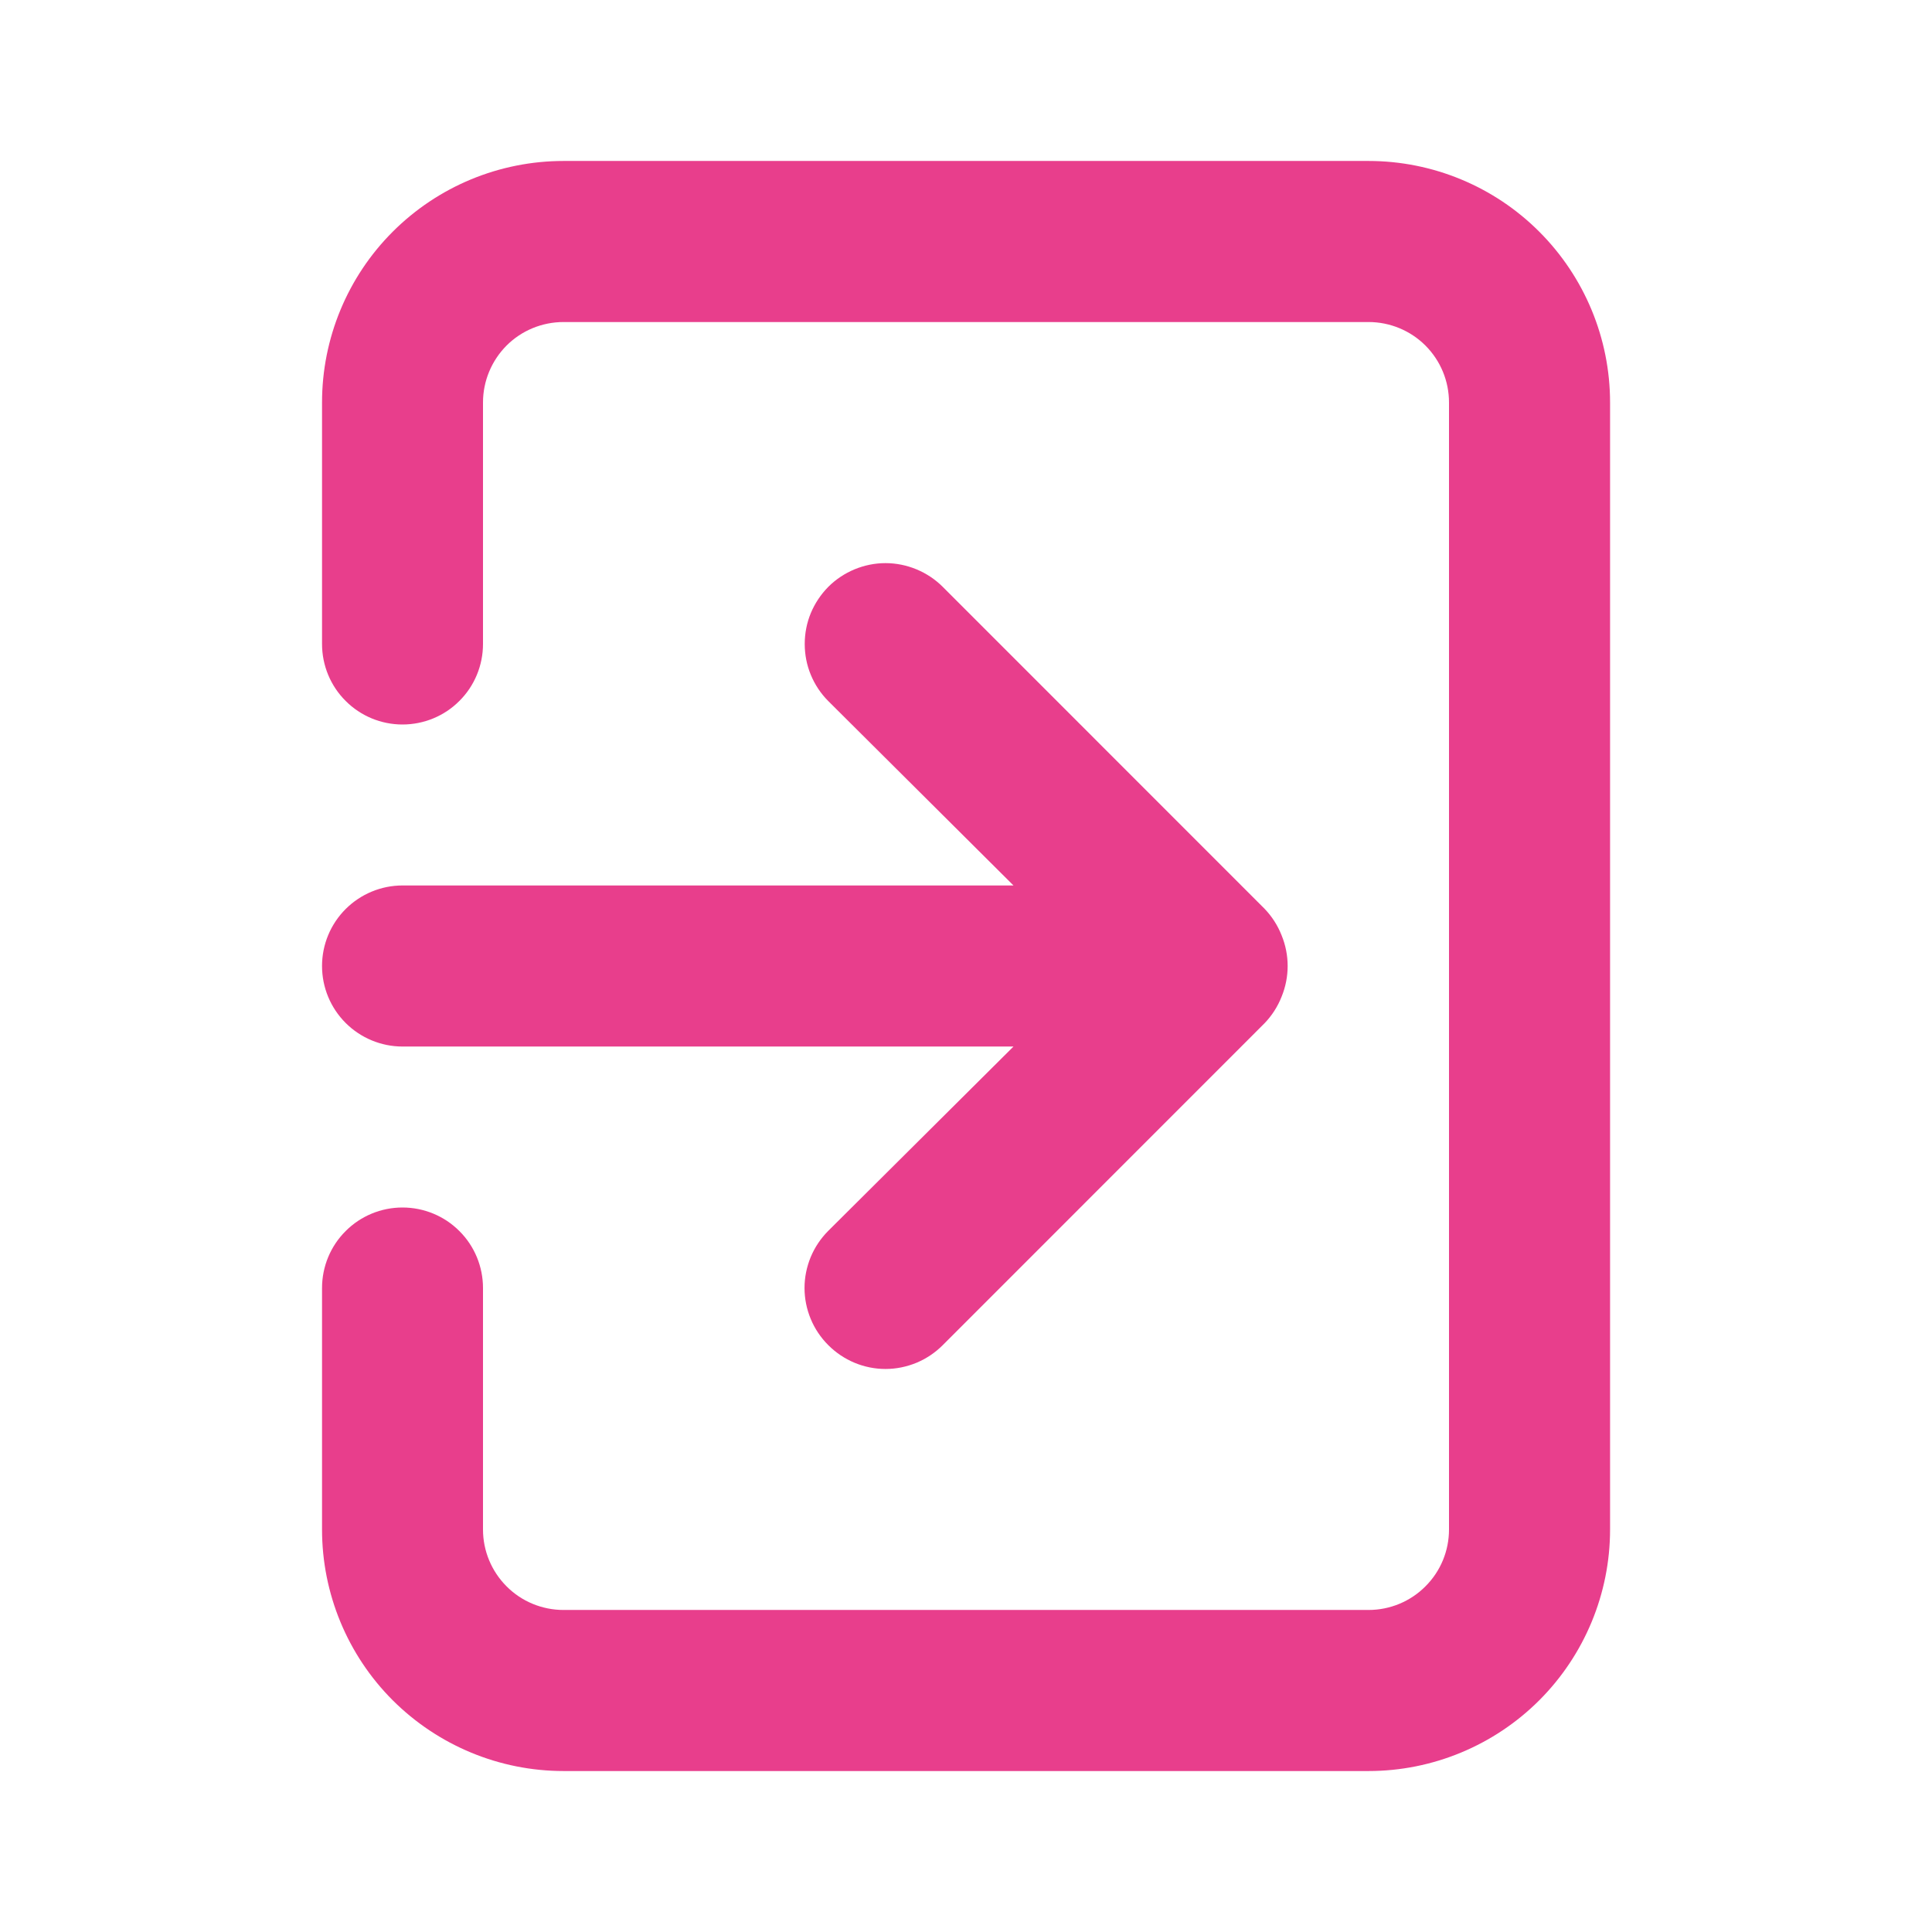 <svg width="19" height="19" viewBox="0 0 19 19" fill="none" xmlns="http://www.w3.org/2000/svg">
<path d="M3.167 9.5C3.167 9.71 3.25 9.911 3.399 10.06C3.547 10.208 3.749 10.292 3.958 10.292H9.967L8.146 12.104C8.072 12.178 8.013 12.266 7.973 12.362C7.933 12.459 7.912 12.562 7.912 12.667C7.912 12.771 7.933 12.875 7.973 12.971C8.013 13.068 8.072 13.155 8.146 13.229C8.22 13.303 8.308 13.362 8.404 13.402C8.5 13.442 8.604 13.463 8.708 13.463C8.813 13.463 8.916 13.442 9.013 13.402C9.109 13.362 9.197 13.303 9.271 13.229L12.437 10.062C12.509 9.987 12.566 9.898 12.604 9.801C12.683 9.608 12.683 9.392 12.604 9.199C12.566 9.102 12.509 9.013 12.437 8.938L9.271 5.771C9.197 5.697 9.109 5.639 9.013 5.599C8.916 5.559 8.813 5.538 8.708 5.538C8.604 5.538 8.501 5.559 8.404 5.599C8.308 5.639 8.22 5.697 8.146 5.771C8.073 5.845 8.014 5.933 7.974 6.029C7.934 6.125 7.914 6.229 7.914 6.333C7.914 6.438 7.934 6.541 7.974 6.637C8.014 6.734 8.073 6.822 8.146 6.895L9.967 8.708H3.958C3.749 8.708 3.547 8.792 3.399 8.94C3.25 9.089 3.167 9.29 3.167 9.5ZM13.459 1.583H5.542C4.912 1.583 4.308 1.833 3.862 2.279C3.417 2.724 3.167 3.328 3.167 3.958V6.333C3.167 6.543 3.25 6.745 3.399 6.893C3.547 7.042 3.749 7.125 3.958 7.125C4.168 7.125 4.37 7.042 4.518 6.893C4.667 6.745 4.75 6.543 4.75 6.333V3.958C4.75 3.748 4.834 3.547 4.982 3.398C5.13 3.25 5.332 3.167 5.542 3.167H13.459C13.668 3.167 13.87 3.25 14.018 3.398C14.167 3.547 14.25 3.748 14.25 3.958V15.042C14.25 15.252 14.167 15.453 14.018 15.601C13.87 15.75 13.668 15.833 13.459 15.833H5.542C5.332 15.833 5.13 15.75 4.982 15.601C4.834 15.453 4.75 15.252 4.75 15.042V12.667C4.75 12.457 4.667 12.255 4.518 12.107C4.37 11.958 4.168 11.875 3.958 11.875C3.749 11.875 3.547 11.958 3.399 12.107C3.25 12.255 3.167 12.457 3.167 12.667V15.042C3.167 15.671 3.417 16.276 3.862 16.721C4.308 17.166 4.912 17.417 5.542 17.417H13.459C14.088 17.417 14.693 17.166 15.138 16.721C15.583 16.276 15.834 15.671 15.834 15.042V3.958C15.834 3.328 15.583 2.724 15.138 2.279C14.693 1.833 14.088 1.583 13.459 1.583Z" fill="#E83E8C"/>
</svg>
